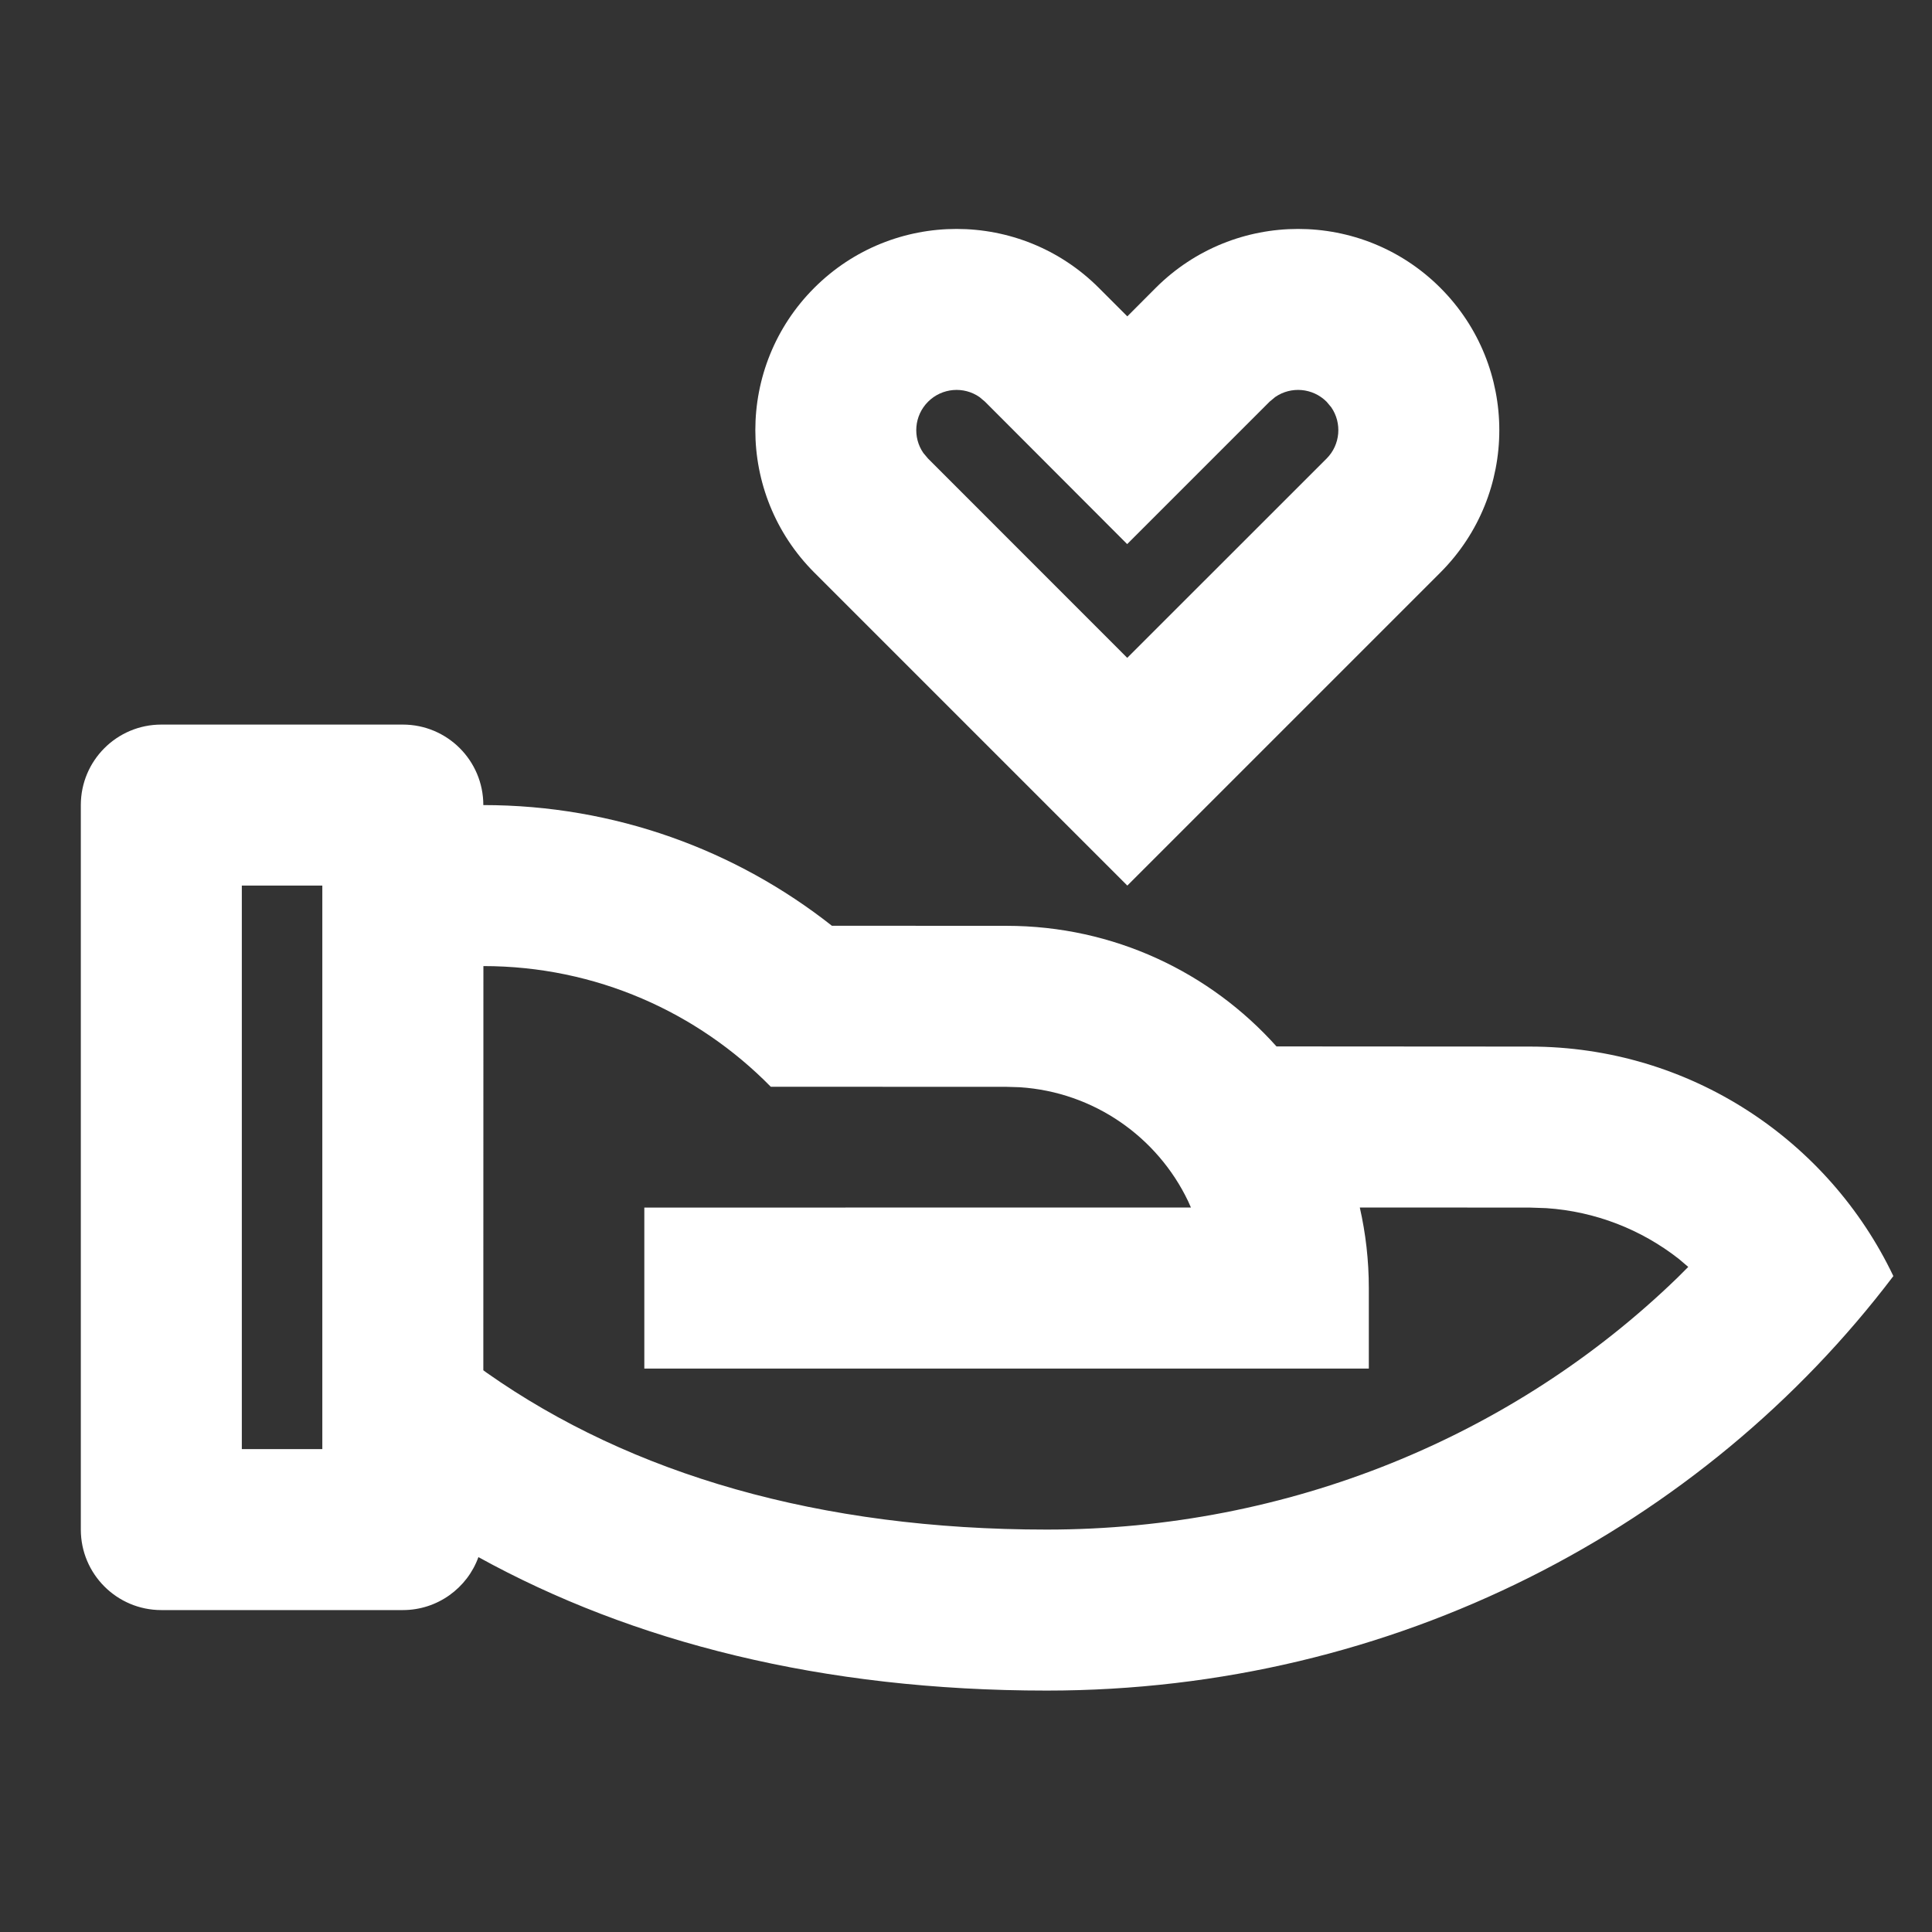 <svg xmlns="http://www.w3.org/2000/svg" fill="none" viewBox="0 0 24 24" height="24" width="24">
<rect x="0" y="0" width="24" height="24" fill="#333333" stroke="none"/>
<g id="Frame">
<path fill="white" d="M5.004 9.001C5.556 9.001 6.004 9.448 6.004 10.001C7.639 10.001 9.143 10.561 10.334 11.5L12.504 11.501C13.836 11.501 15.033 12.079 15.857 12.999L19.004 13.001C20.996 13.001 22.716 14.166 23.52 15.852C21.155 18.973 17.326 21.001 13.004 21.001C10.213 21.001 7.854 20.397 5.943 19.343C5.805 19.726 5.436 20.001 5.004 20.001H2.004C1.452 20.001 1.004 19.553 1.004 19.001V10.001C1.004 9.448 1.452 9.001 2.004 9.001H5.004ZM6.005 12.001L6.004 17.022L6.049 17.055C7.843 18.316 10.182 19.001 13.004 19.001C16.008 19.001 18.802 17.845 20.839 15.871L20.972 15.738L20.853 15.637C20.389 15.274 19.82 15.049 19.209 15.008L19.004 15.001L16.892 15C16.965 15.322 17.004 15.656 17.004 16.001V17.001H8.004V15.001L14.794 15L14.759 14.921C14.379 14.127 13.592 13.566 12.668 13.506L12.504 13.501L9.575 13.5C8.667 12.575 7.403 12.001 6.005 12.001ZM4.004 11.001H3.004V18.001H4.004V11.001ZM13.65 3.576L14.004 3.93L14.357 3.576C15.334 2.6 16.917 2.6 17.893 3.576C18.869 4.552 18.869 6.135 17.893 7.112L14.004 11.001L10.115 7.112C9.139 6.135 9.139 4.552 10.115 3.576C11.091 2.6 12.674 2.6 13.65 3.576ZM11.529 4.99C11.355 5.164 11.336 5.433 11.47 5.627L11.528 5.696L14.003 8.172L16.479 5.697C16.652 5.524 16.672 5.254 16.537 5.059L16.479 4.99C16.305 4.817 16.036 4.797 15.841 4.932L15.771 4.99L14.002 6.759L12.235 4.989L12.167 4.932C11.972 4.797 11.703 4.817 11.529 4.99Z" id="Vector"></path>
</g>
</svg>
